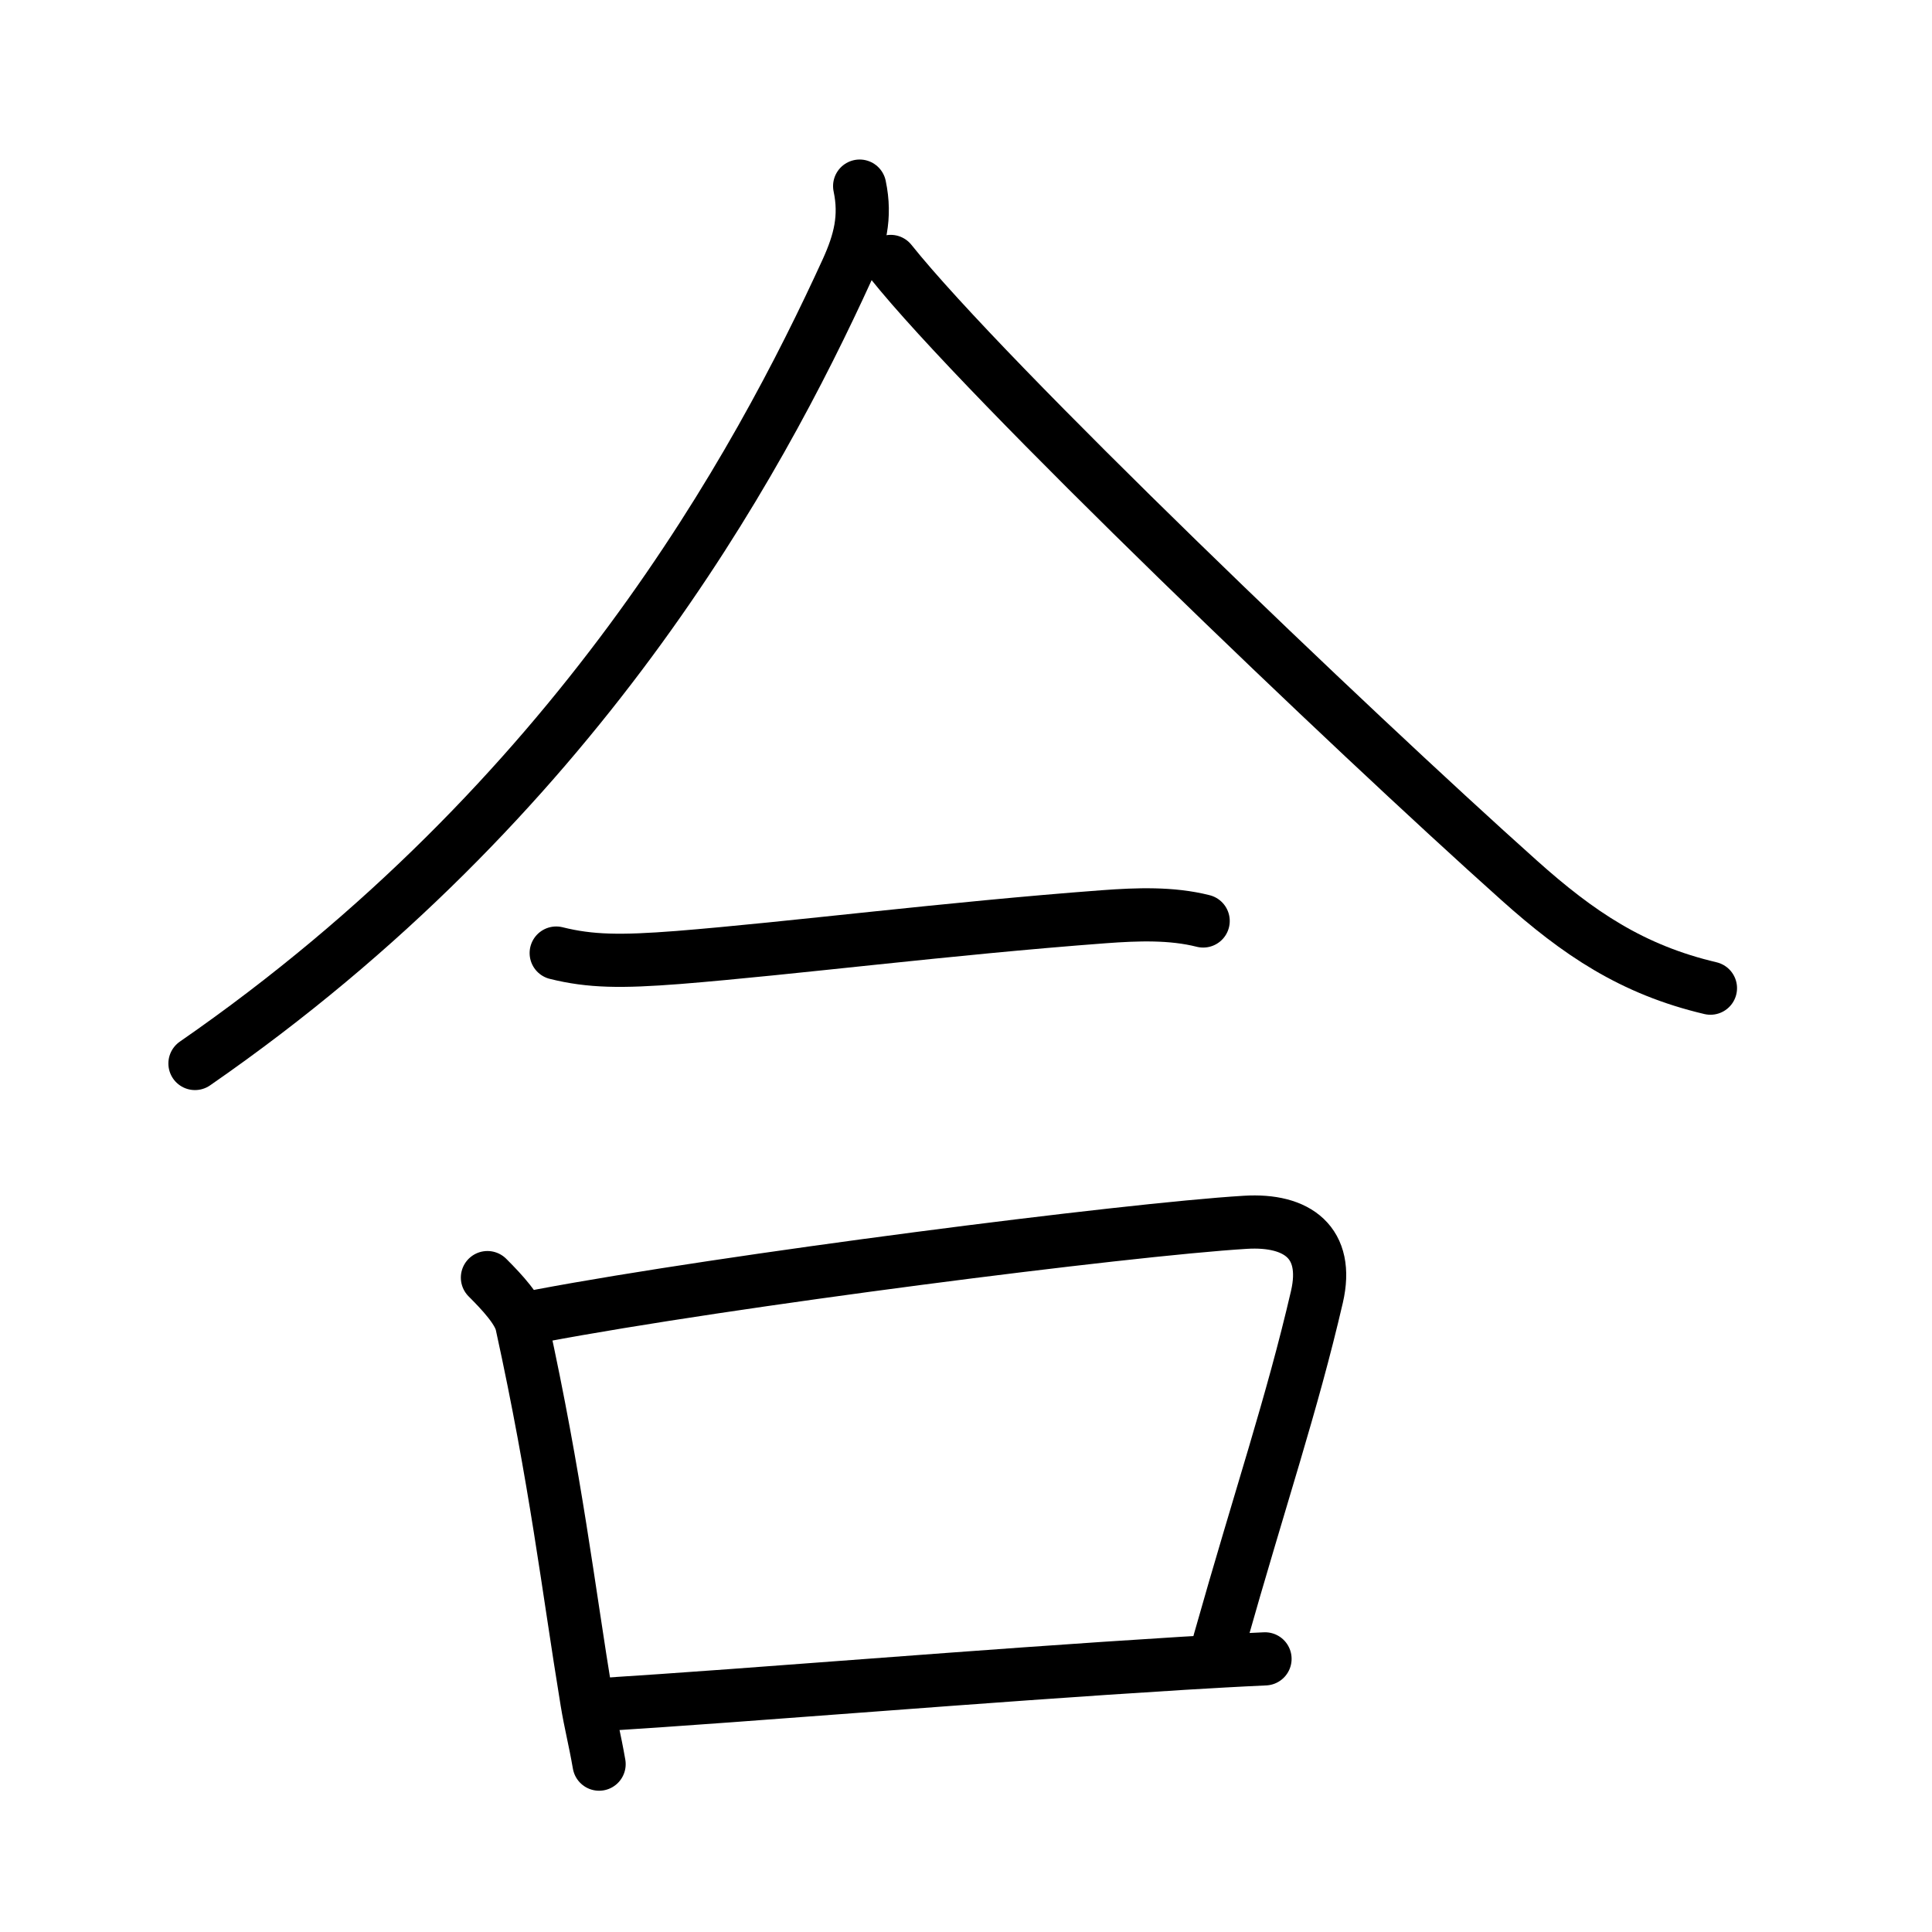 <?xml version="1.0" encoding="UTF-8"?>
<!--
AniKanjiVG is licensed by CC-BY-SA Paul C. Sommerhoff (https://bitbucket.org/sommerhoff/anikanjivg).
AniKanjiVG uses KanjiVG which is licensed by CC-BY-SA Ulrich Apel (http://kanjivg.tagaini.net).
See also http://creativecommons.org/licenses/by-sa/3.0/
-->
<svg xmlns:kvg='http://kanjivg.tagaini.net' xmlns='http://www.w3.org/2000/svg' width='109' height='109' viewBox='0 0 109 109' style='fill:none;stroke:#000000;stroke-width:3;stroke-linecap:round;stroke-linejoin:round;' id="kvg:kanji_05408"><g id="kvg:05408" kvg:element="合"><g id="kvg:05408-g1" kvg:position="top"><g id="kvg:05408-g2" kvg:element="人" kvg:radical="nelson"><path id="kvg:05408-s1" kvg:type="㇒" d="M48.5,10.5c0.37,1.75,0.01,3.14-0.71,4.73C42.75,26.25,32.5,45.12,11,60"><animate attributeName="d" begin="0.0s" dur="0.5s" from="M48.5,10.5C48.5,10.5,48.5,10.5,48.5,10.5" to="M48.5,10.5c0.37,1.75,0.01,3.14-0.71,4.73" />
<animate attributeName="d" begin="0.5s" dur="0.5s" from="M48.5,10.5c0.37,1.75,0.01,3.14-0.71,4.73c0,0,0,0,0,0,0" to="M48.5,10.5c0.37,1.75,0.01,3.14-0.71,4.73C42.75,26.25,32.5,45.12,11,60" />
</path>
<path id="kvg:05408-s2" kvg:type="㇏" d="M50.25,14.75c5.41,6.77,25.92,26.39,35.46,34.92c3.33,2.98,6.37,5.04,10.79,6.08"><animate attributeName="d" begin="1.0s" dur="0.5s" from="M50.25,14.75C50.25,14.75,50.25,14.75,50.25,14.75" to="M50.25,14.75c5.41,6.77,25.92,26.39,35.46,34.92" />
<animate attributeName="d" begin="1.5s" dur="0.5s" from="M50.25,14.75c5.41,6.77,25.92,26.39,35.46,34.92c0,0,0,0,0,0,0" to="M50.25,14.75c5.41,6.77,25.92,26.39,35.46,34.92c3.33,2.98,6.37,5.04,10.79,6.08" />
<animate attributeName="d" begin="0s" dur="1.0s" from="M-100,-100" to="M-100,-100" />
</path>
</g>
<g id="kvg:05408-g3" kvg:element="一"><path id="kvg:05408-s3" kvg:type="㇐" d="M31.38,53.77c1.93,0.48,3.65,0.5,6.88,0.25c6.37-0.51,15.19-1.64,24.02-2.3c1.89-0.14,3.82-0.21,5.6,0.24"><animate attributeName="d" begin="2.0s" dur="0.333s" from="M31.38,53.77C31.38,53.77,31.38,53.77,31.38,53.77" to="M31.38,53.77c1.93,0.48,3.65,0.5,6.88,0.25" />
<animate attributeName="d" begin="2.333s" dur="0.333s" from="M31.38,53.77c1.93,0.48,3.65,0.5,6.88,0.25c0,0,0,0,0,0,0" to="M31.38,53.77c1.93,0.48,3.65,0.5,6.88,0.25c6.37-0.51,15.19-1.64,24.02-2.3" />
<animate attributeName="d" begin="2.667s" dur="0.333s" from="M31.38,53.77c1.93,0.48,3.65,0.5,6.88,0.25c6.37-0.51,15.19-1.64,24.02-2.3c0,0,0,0,0,0,0" to="M31.38,53.77c1.93,0.48,3.65,0.5,6.88,0.25c6.37-0.51,15.19-1.64,24.02-2.3c1.89-0.14,3.82-0.21,5.6,0.24" />
<animate attributeName="d" begin="0s" dur="2.0s" from="M-100,-100" to="M-100,-100" />
</path>
</g>
</g>
<g id="kvg:05408-g4" kvg:element="口" kvg:position="bottom" kvg:radical="tradit"><path id="kvg:05408-s4" kvg:type="㇑" d="M27.5,72.08c0.84,0.84,1.77,1.84,1.94,2.64c1.93,8.81,2.6,14.74,3.67,21.26c0.21,1.28,0.44,2.11,0.69,3.55"><animate attributeName="d" begin="3.0s" dur="0.333s" from="M27.5,72.08C27.5,72.08,27.5,72.08,27.5,72.08" to="M27.5,72.08c0.84,0.84,1.77,1.84,1.94,2.64" />
<animate attributeName="d" begin="3.333s" dur="0.333s" from="M27.5,72.08c0.84,0.84,1.77,1.84,1.94,2.64c0,0,0,0,0,0,0" to="M27.5,72.08c0.84,0.84,1.77,1.84,1.94,2.64c1.93,8.81,2.6,14.74,3.67,21.26" />
<animate attributeName="d" begin="3.667s" dur="0.333s" from="M27.5,72.08c0.84,0.84,1.77,1.84,1.94,2.64c1.93,8.81,2.6,14.74,3.67,21.26c0,0,0,0,0,0,0" to="M27.5,72.08c0.84,0.84,1.77,1.84,1.94,2.64c1.93,8.81,2.6,14.74,3.67,21.26c0.21,1.28,0.44,2.11,0.69,3.55" />
<animate attributeName="d" begin="0s" dur="3.0s" from="M-100,-100" to="M-100,-100" />
</path>
<path id="kvg:05408-s5" kvg:type="㇕b" d="M30.5,74.23c10.5-1.98,33-4.86,39.76-5.27c2.95-0.18,4.74,1.16,4.04,4.2c-1.42,6.12-3.17,11.21-5.5,19.45"><animate attributeName="d" begin="4.0s" dur="0.333s" from="M30.5,74.23C30.5,74.23,30.5,74.23,30.5,74.23" to="M30.5,74.23c10.5-1.98,33-4.86,39.76-5.27" />
<animate attributeName="d" begin="4.333s" dur="0.333s" from="M30.5,74.23c10.5-1.98,33-4.86,39.76-5.27c0,0,0,0,0,0,0" to="M30.5,74.23c10.5-1.98,33-4.86,39.76-5.27c2.95-0.18,4.74,1.16,4.04,4.2" />
<animate attributeName="d" begin="4.667s" dur="0.333s" from="M30.5,74.23c10.5-1.98,33-4.86,39.76-5.27c2.95-0.18,4.74,1.16,4.04,4.2c0,0,0,0,0,0,0" to="M30.5,74.23c10.5-1.98,33-4.86,39.76-5.27c2.95-0.18,4.74,1.16,4.04,4.2c-1.42,6.12-3.17,11.21-5.5,19.45" />
<animate attributeName="d" begin="0s" dur="4.0s" from="M-100,-100" to="M-100,-100" />
</path>
<path id="kvg:05408-s6" kvg:type="㇐b" d="M33.63,96.19c9.65-0.61,21.14-1.61,33.13-2.35c1.51-0.09,3.05-0.18,4.61-0.25"><animate attributeName="d" begin="5.0s" dur="0.5s" from="M33.63,96.19C33.63,96.19,33.63,96.19,33.63,96.19" to="M33.63,96.19c9.65-0.61,21.14-1.61,33.13-2.35" />
<animate attributeName="d" begin="5.5s" dur="0.5s" from="M33.63,96.19c9.65-0.61,21.14-1.61,33.13-2.35c0,0,0,0,0,0,0" to="M33.63,96.19c9.65-0.61,21.14-1.61,33.13-2.35c1.51-0.09,3.05-0.18,4.61-0.25" />
<animate attributeName="d" begin="0s" dur="5.0s" from="M-100,-100" to="M-100,-100" />
</path>
</g>
</g>
</svg>